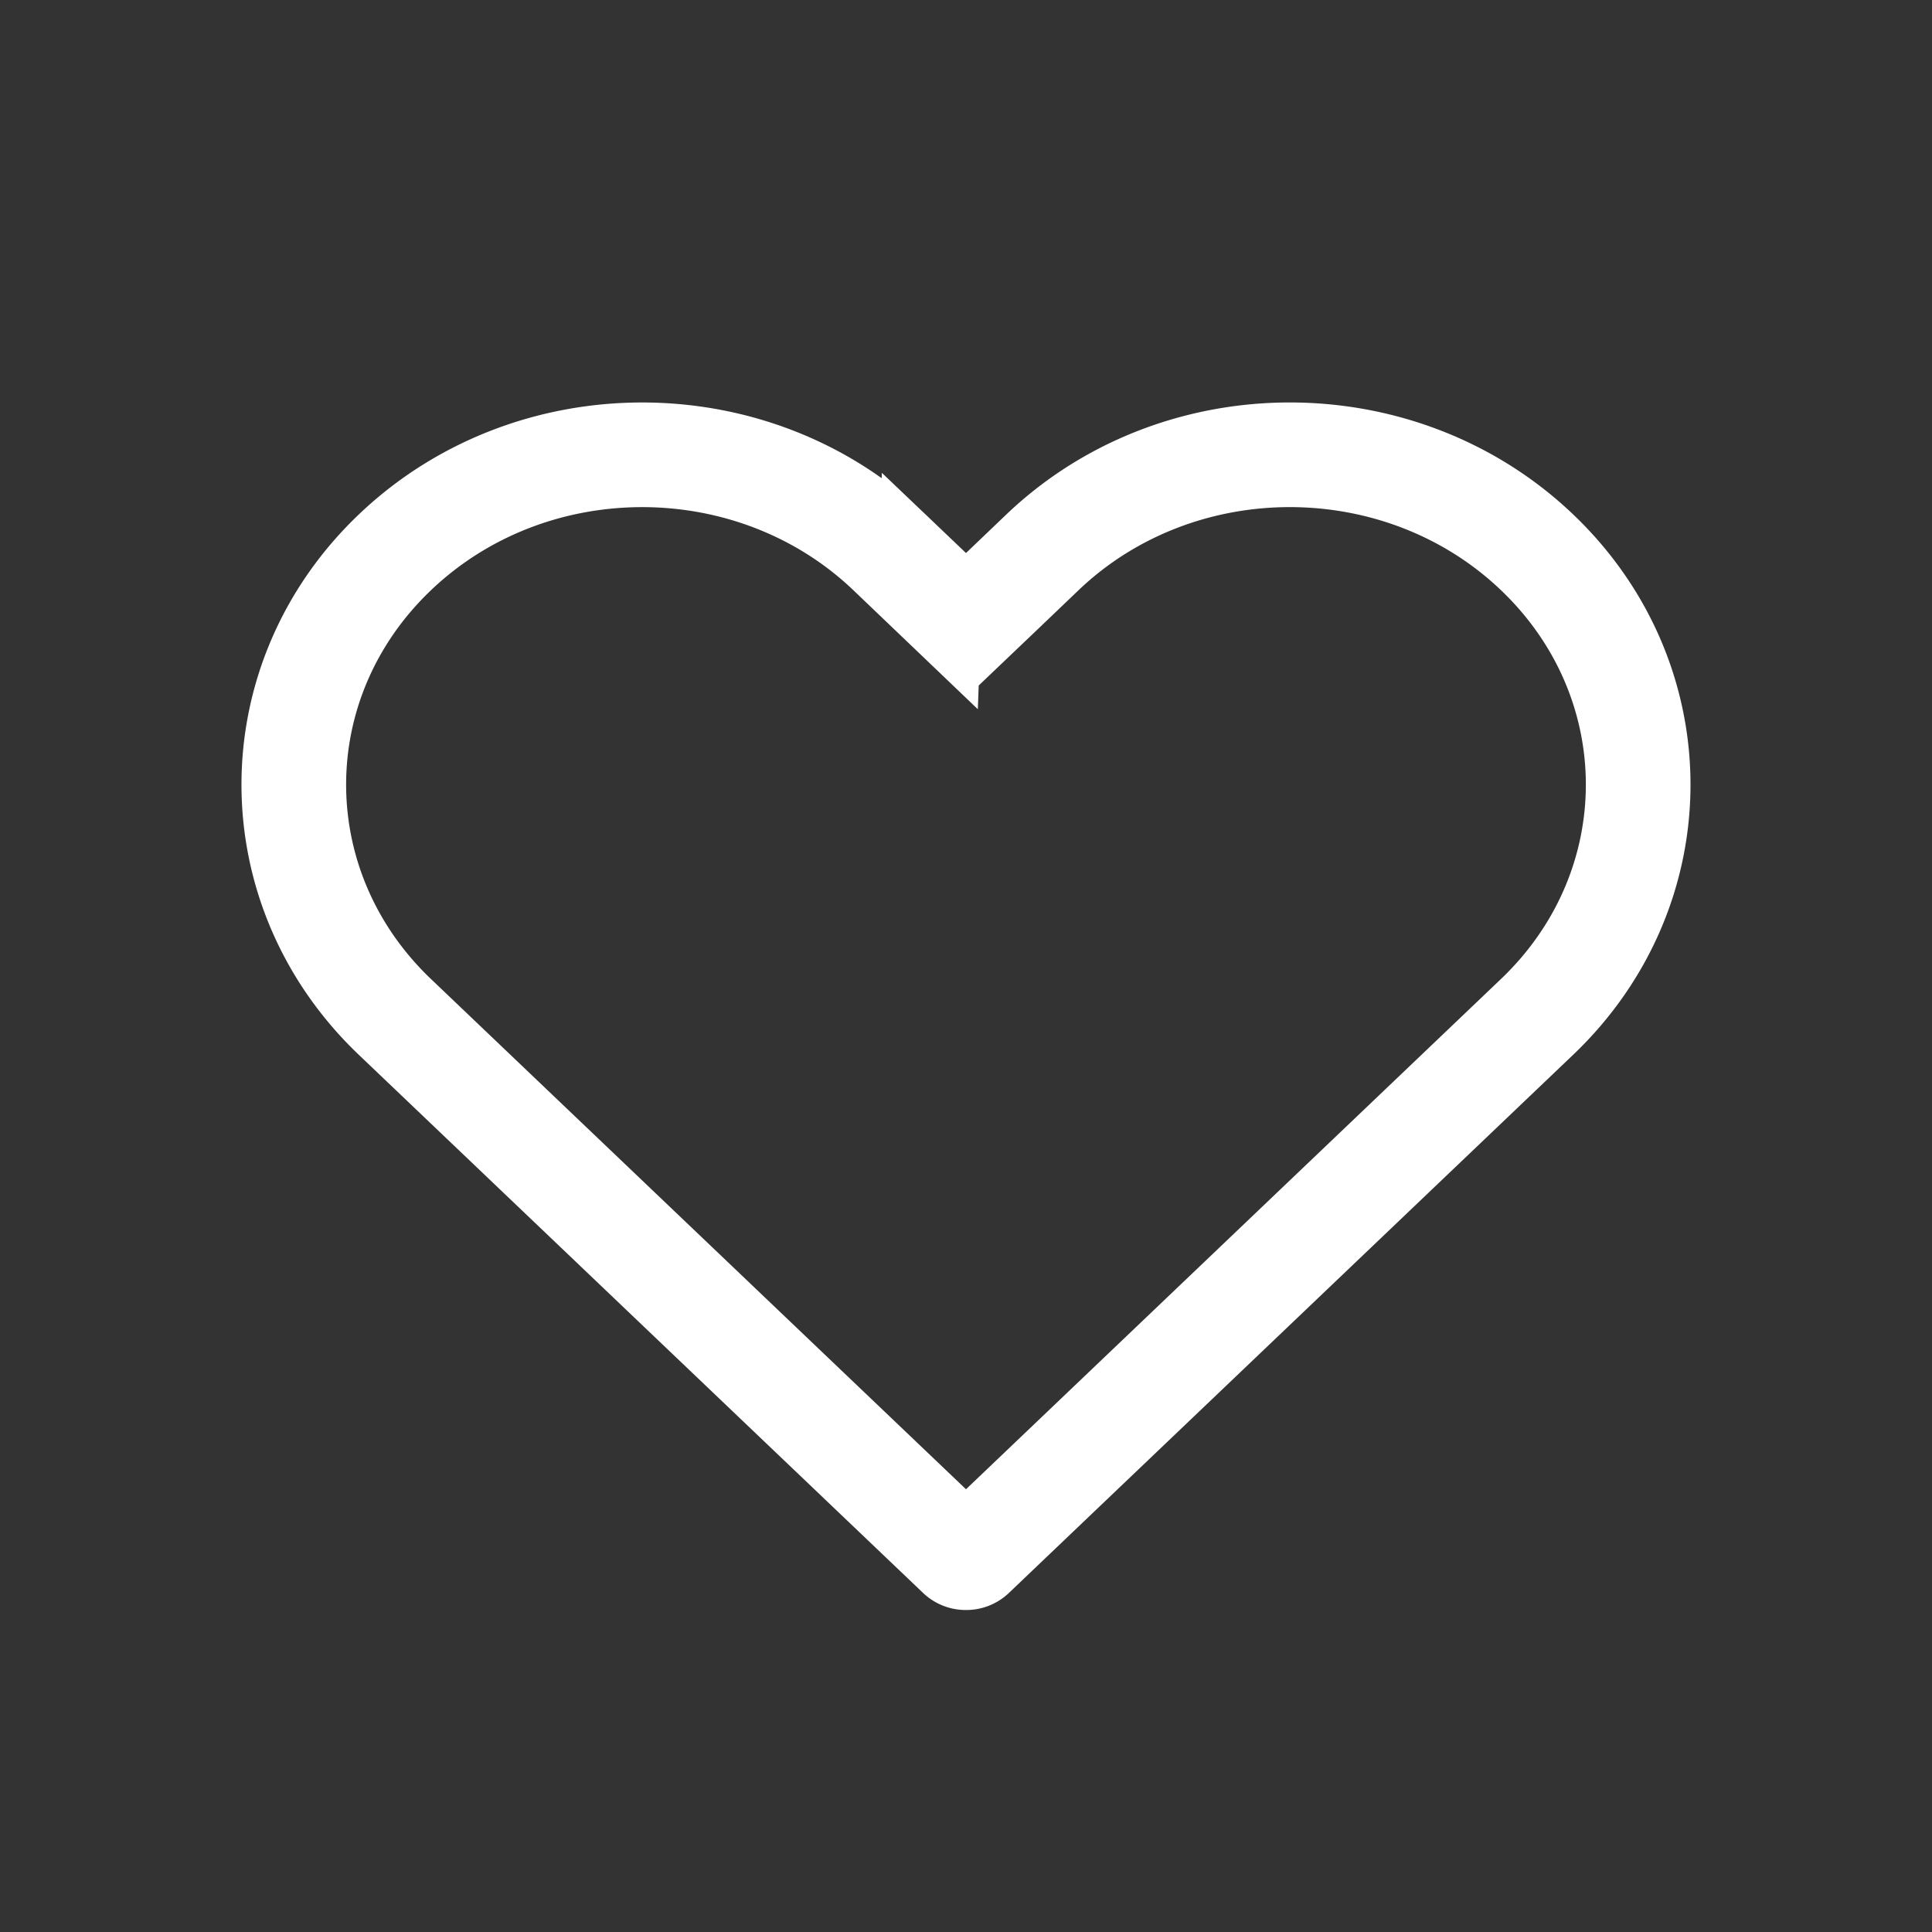 <svg width="24" height="24" viewBox="0 0 24 24" fill="none" xmlns="http://www.w3.org/2000/svg">
    <rect x="0" y="0" width="24" height="24" fill="#333333" stroke="none"/>
    <path d="m11.551 7.34.449.428.449-.428.502-.48c1.693-1.614 4.45-1.614 6.142 0 1.676 1.598 1.676 4.176 0 5.773l-7.011 6.687a.117.117 0 0 1-.082.03.117.117 0 0 1-.082-.03l-7.012-6.687c-1.675-1.597-1.675-4.175 0-5.772 1.693-1.615 4.45-1.615 6.143 0l.448-.47-.448.47.502.48z" stroke="#fff" stroke-width="1.3"/>
</svg>
